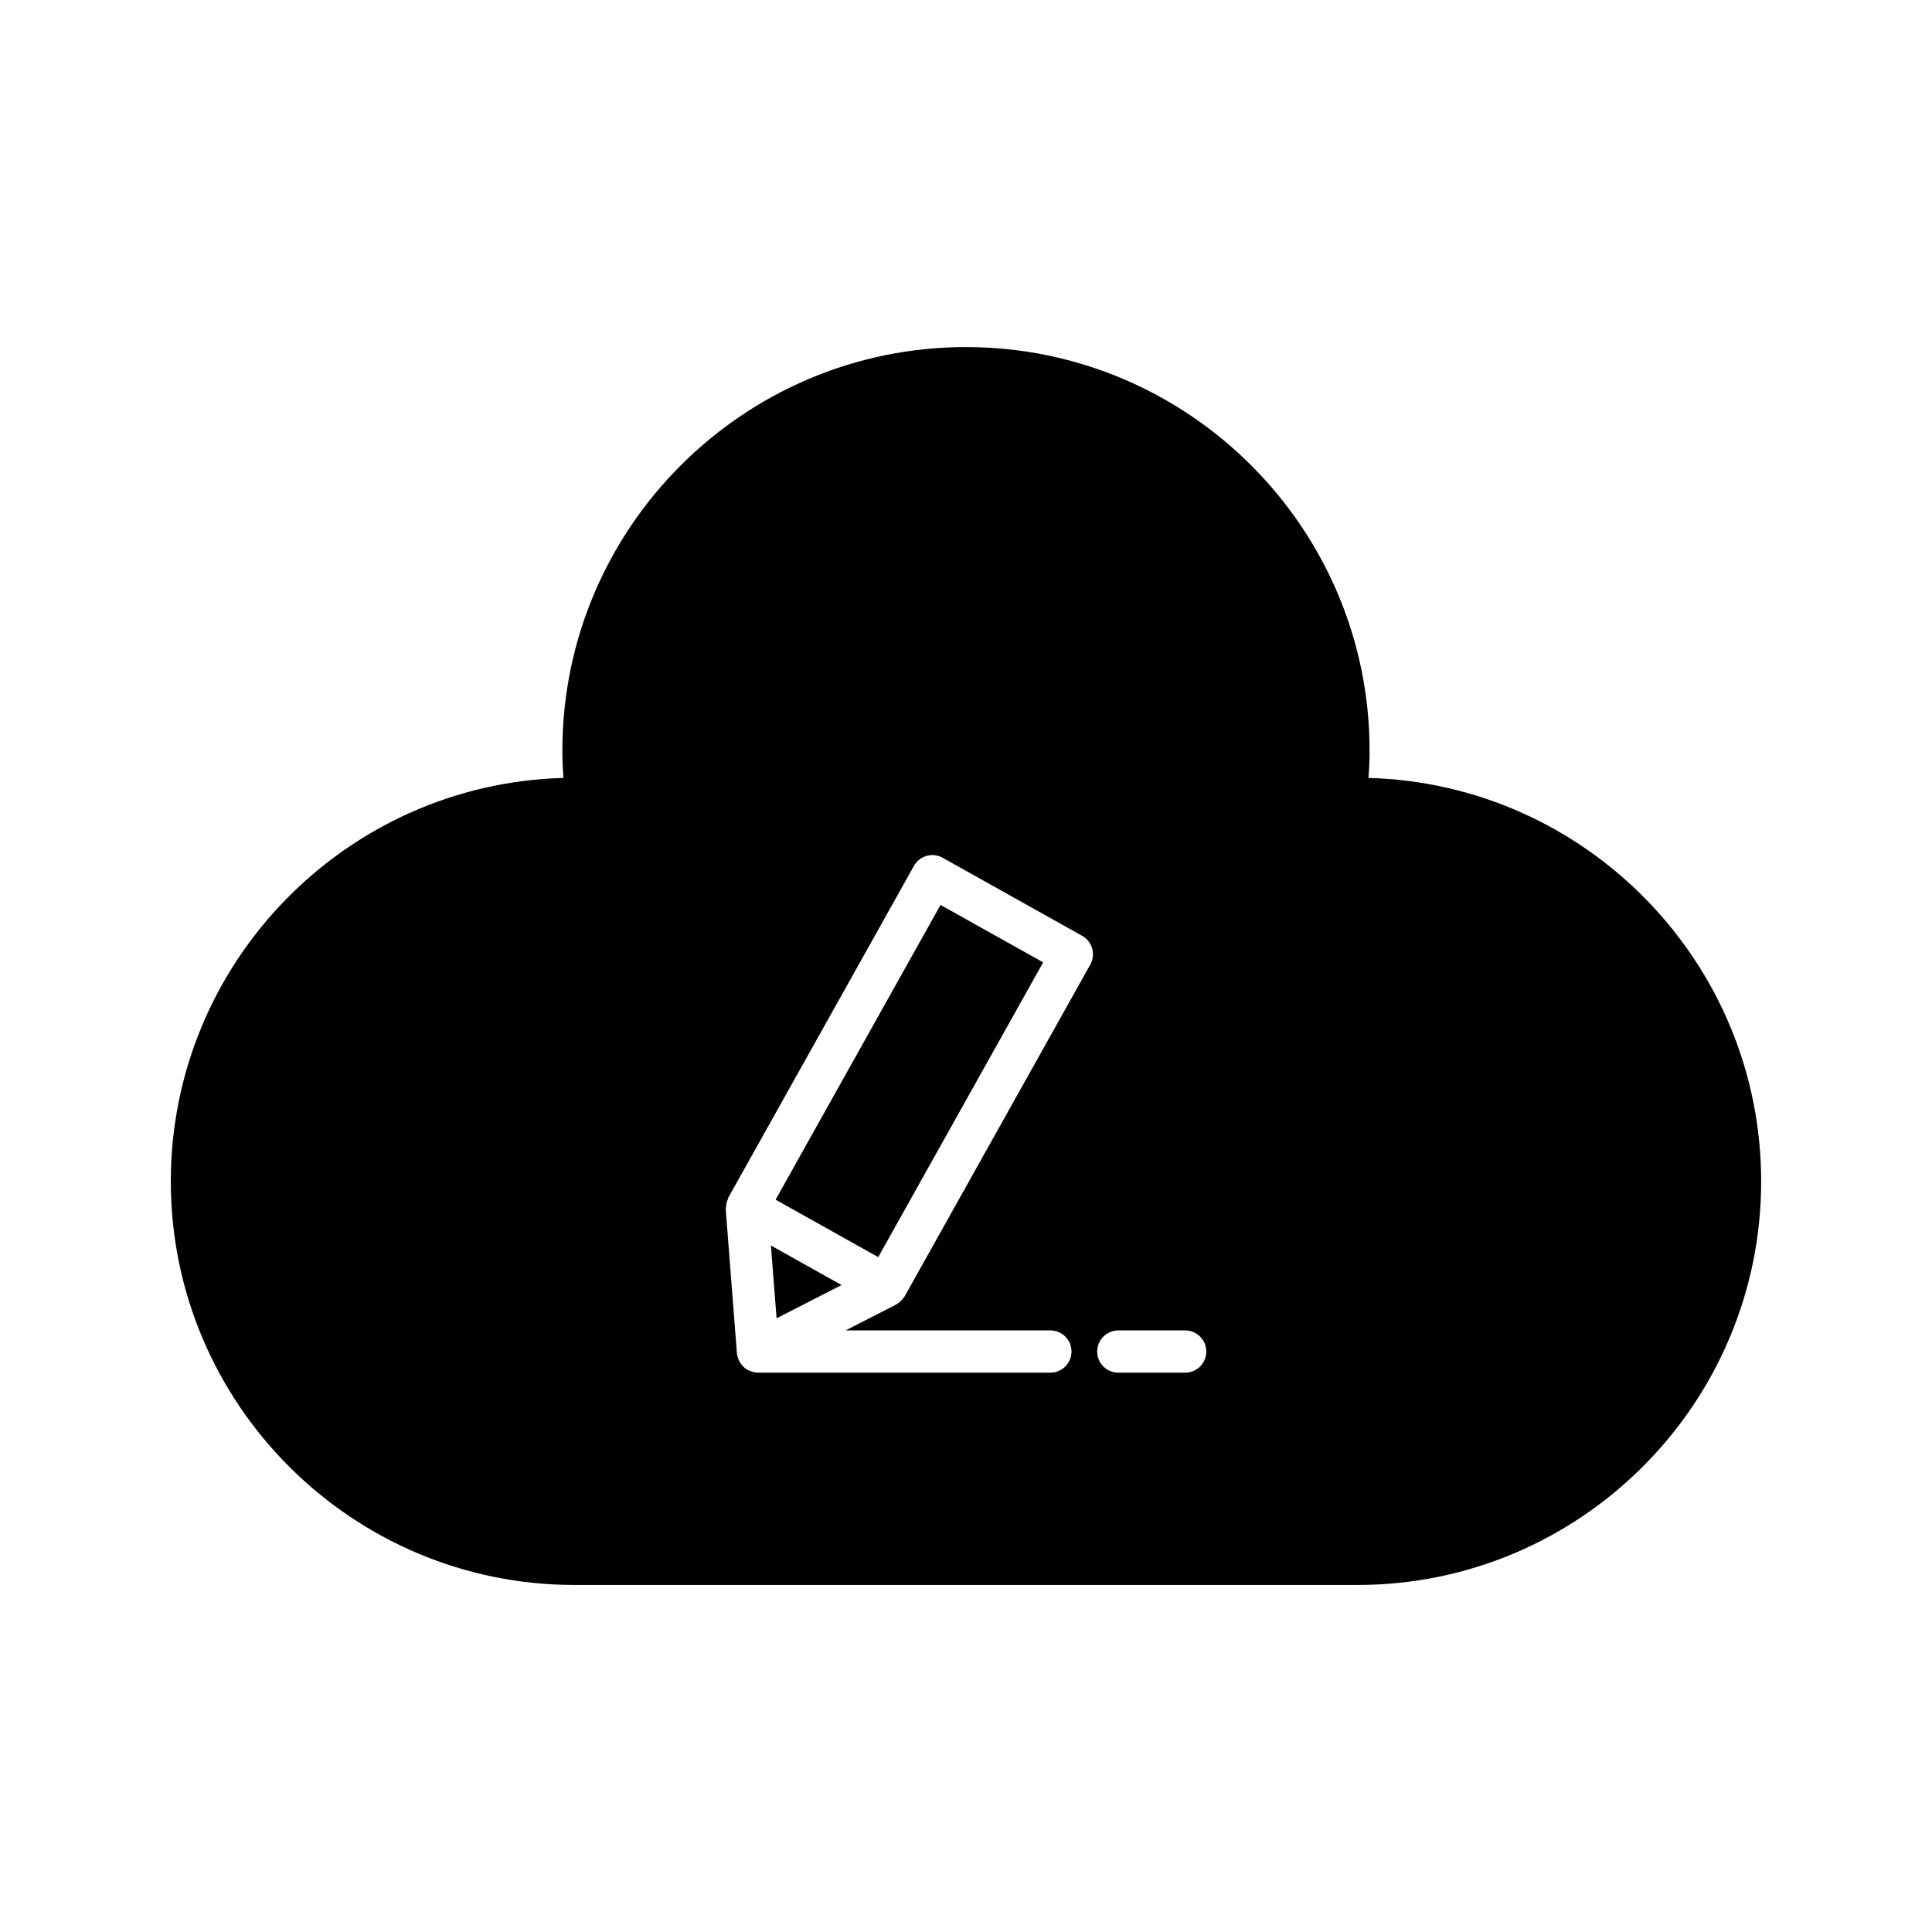 <?xml version="1.0" encoding="UTF-8"?>
<!-- Uploaded to: ICON Repo, www.iconrepo.com, Generator: ICON Repo Mixer Tools -->
<svg fill="#000000" width="800px" height="800px" version="1.1" viewBox="144 144 512 512" xmlns="http://www.w3.org/2000/svg">
 <g>
  <path d="m349.8 493.36 17.223-8.812-18.719-10.473z"/>
  <path d="m349.54 461.93 43.707-78.113 27.199 15.219-43.707 78.113z"/>
  <path d="m506.66 350.16c0.195-2.535 0.293-4.906 0.293-7.231 0-58.977-47.98-106.95-106.96-106.95-58.977 0-106.96 47.977-106.96 106.95 0 2.324 0.094 4.699 0.293 7.231-57.641 1.539-104.06 48.91-104.06 106.92 0 58.973 47.98 106.95 106.96 106.95h207.54c58.973 0 106.96-47.977 106.96-106.95-0.004-58.008-46.426-105.38-104.07-106.92zm-73.719 49.461-49.176 87.879c-0.121 0.219-0.293 0.387-0.438 0.582-0.102 0.137-0.188 0.273-0.301 0.398-0.441 0.496-0.949 0.902-1.516 1.207-0.031 0.016-0.047 0.047-0.078 0.062l-13.332 6.824h54.262c3.09 0 5.598 2.508 5.598 5.598 0 3.09-2.508 5.598-5.598 5.598h-77.488c-0.656 0-1.301-0.156-1.926-0.391-0.152-0.055-0.293-0.109-0.438-0.176-0.121-0.059-0.25-0.082-0.371-0.148-0.438-0.246-0.828-0.551-1.176-0.895-0.055-0.051-0.09-0.117-0.141-0.168-0.402-0.426-0.719-0.91-0.969-1.438-0.055-0.117-0.117-0.223-0.168-0.348-0.199-0.512-0.352-1.039-0.395-1.602l-2.961-38.09c-0.016-0.188 0.062-0.352 0.066-0.535 0.008-0.379 0.051-0.734 0.137-1.105 0.082-0.363 0.188-0.703 0.336-1.035 0.07-0.16 0.074-0.336 0.16-0.488l49.176-87.879c1.508-2.703 4.922-3.668 7.617-2.152l36.969 20.688c1.297 0.723 2.25 1.934 2.652 3.363 0.406 1.426 0.223 2.957-0.504 4.25zm25.141 108.15h-17.719c-3.09 0-5.598-2.508-5.598-5.598 0-3.09 2.508-5.598 5.598-5.598h17.719c3.09 0 5.598 2.508 5.598 5.598 0 3.09-2.508 5.598-5.598 5.598z"/>
 </g>
</svg>